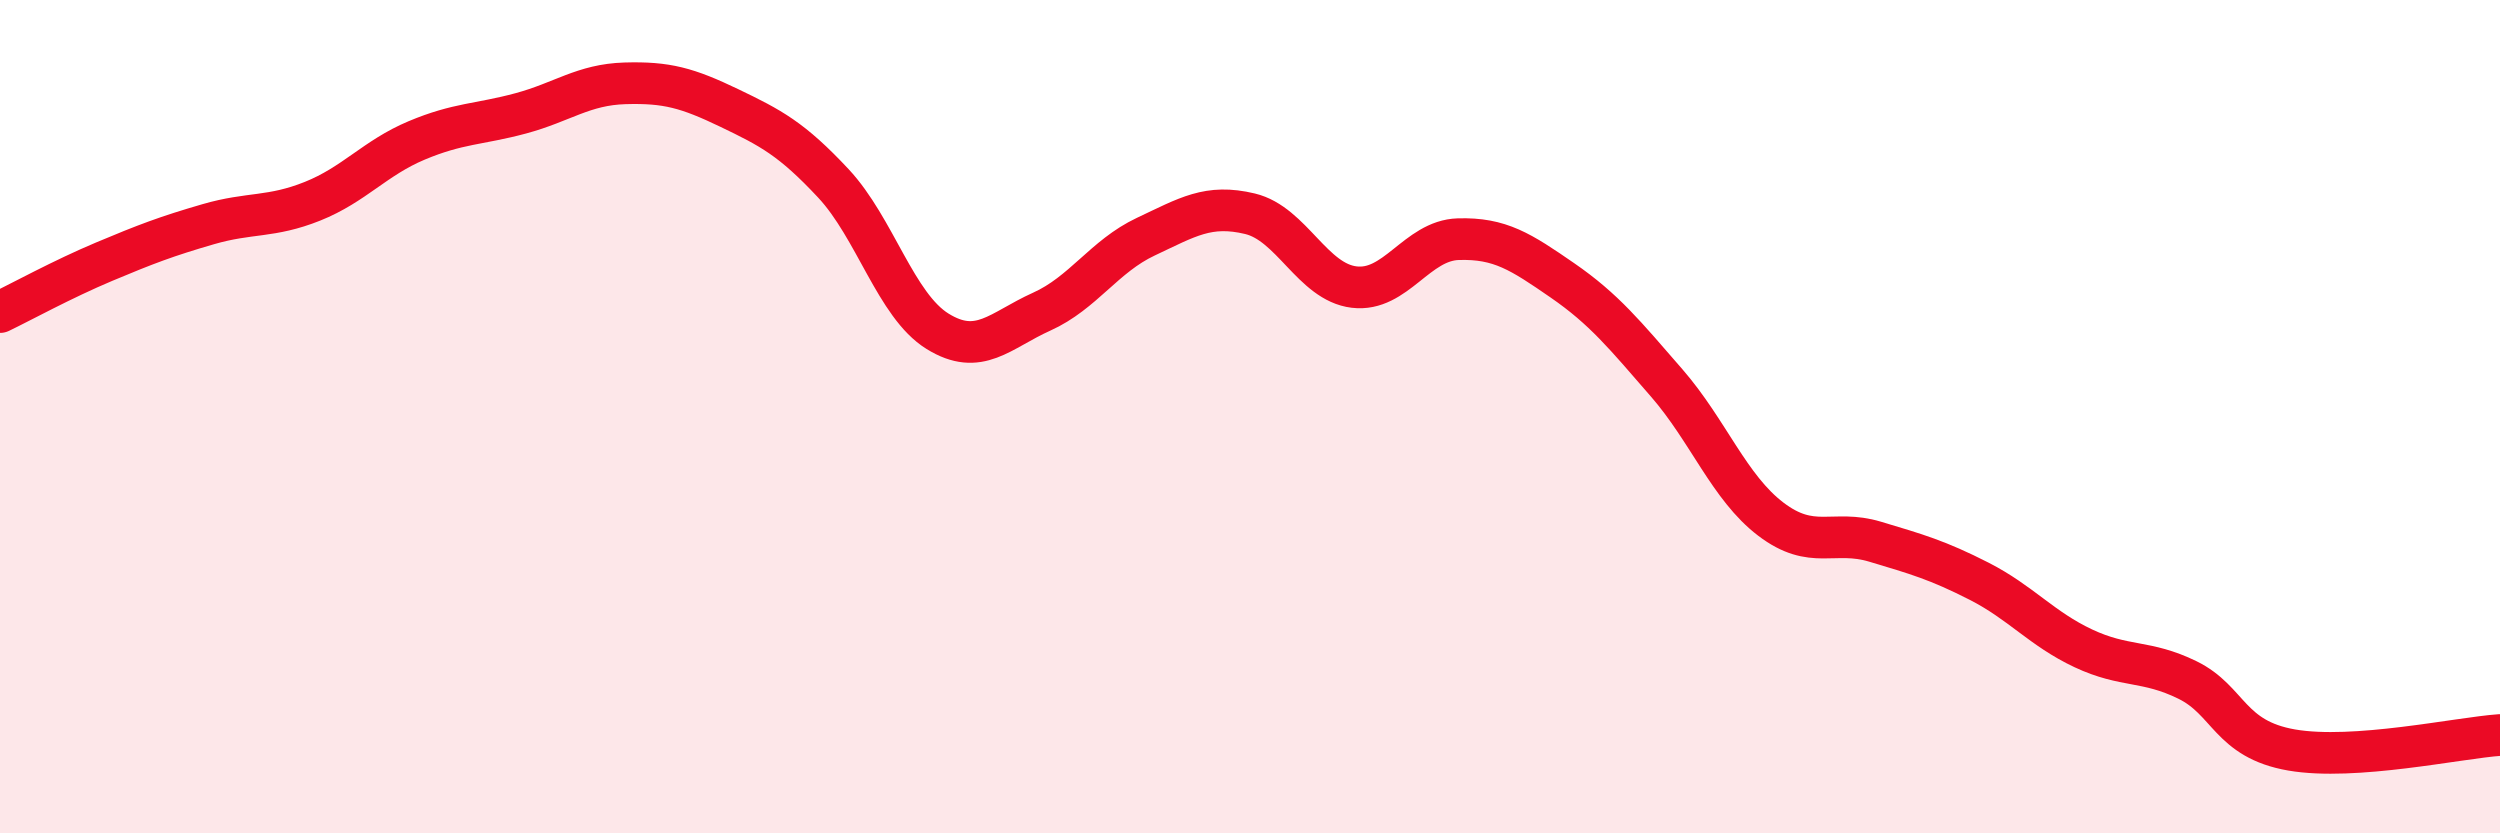 
    <svg width="60" height="20" viewBox="0 0 60 20" xmlns="http://www.w3.org/2000/svg">
      <path
        d="M 0,7.49 C 0.5,7.25 1.5,6.7 2.5,6.28 C 3.5,5.86 4,5.67 5,5.38 C 6,5.09 6.5,5.23 7.5,4.83 C 8.5,4.43 9,3.79 10,3.37 C 11,2.95 11.5,2.99 12.5,2.72 C 13.5,2.45 14,2.03 15,2 C 16,1.97 16.5,2.11 17.5,2.59 C 18.5,3.07 19,3.33 20,4.4 C 21,5.47 21.5,7.33 22.5,7.95 C 23.5,8.57 24,7.93 25,7.48 C 26,7.03 26.5,6.15 27.5,5.68 C 28.5,5.21 29,4.89 30,5.13 C 31,5.37 31.5,6.77 32.5,6.89 C 33.5,7.01 34,5.77 35,5.74 C 36,5.71 36.5,6.04 37.5,6.73 C 38.5,7.42 39,8.04 40,9.19 C 41,10.34 41.5,11.7 42.5,12.46 C 43.5,13.22 44,12.7 45,13 C 46,13.3 46.5,13.44 47.5,13.95 C 48.5,14.46 49,15.09 50,15.56 C 51,16.03 51.5,15.83 52.5,16.32 C 53.5,16.81 53.5,17.74 55,18 C 56.5,18.26 59,17.71 60,17.64L60 20L0 20Z"
        fill="#EB0A25"
        opacity="0.1"
        stroke-linecap="round"
        stroke-linejoin="round"
      />
      <path
        d="M 0,7.49 C 0.5,7.25 1.5,6.7 2.5,6.28 C 3.5,5.86 4,5.67 5,5.38 C 6,5.09 6.5,5.23 7.5,4.83 C 8.5,4.43 9,3.79 10,3.37 C 11,2.95 11.5,2.99 12.5,2.72 C 13.5,2.45 14,2.03 15,2 C 16,1.97 16.5,2.11 17.5,2.59 C 18.5,3.07 19,3.33 20,4.4 C 21,5.47 21.5,7.33 22.5,7.95 C 23.5,8.57 24,7.93 25,7.48 C 26,7.03 26.5,6.15 27.5,5.68 C 28.5,5.21 29,4.89 30,5.13 C 31,5.37 31.5,6.77 32.5,6.89 C 33.5,7.01 34,5.77 35,5.74 C 36,5.71 36.5,6.04 37.5,6.73 C 38.5,7.42 39,8.04 40,9.19 C 41,10.34 41.5,11.7 42.5,12.46 C 43.5,13.22 44,12.7 45,13 C 46,13.3 46.5,13.44 47.5,13.95 C 48.5,14.46 49,15.09 50,15.56 C 51,16.03 51.5,15.83 52.5,16.32 C 53.5,16.81 53.5,17.74 55,18 C 56.5,18.26 59,17.71 60,17.64"
        stroke="#EB0A25"
        stroke-width="1"
        fill="none"
        stroke-linecap="round"
        stroke-linejoin="round"
      />
    </svg>
  